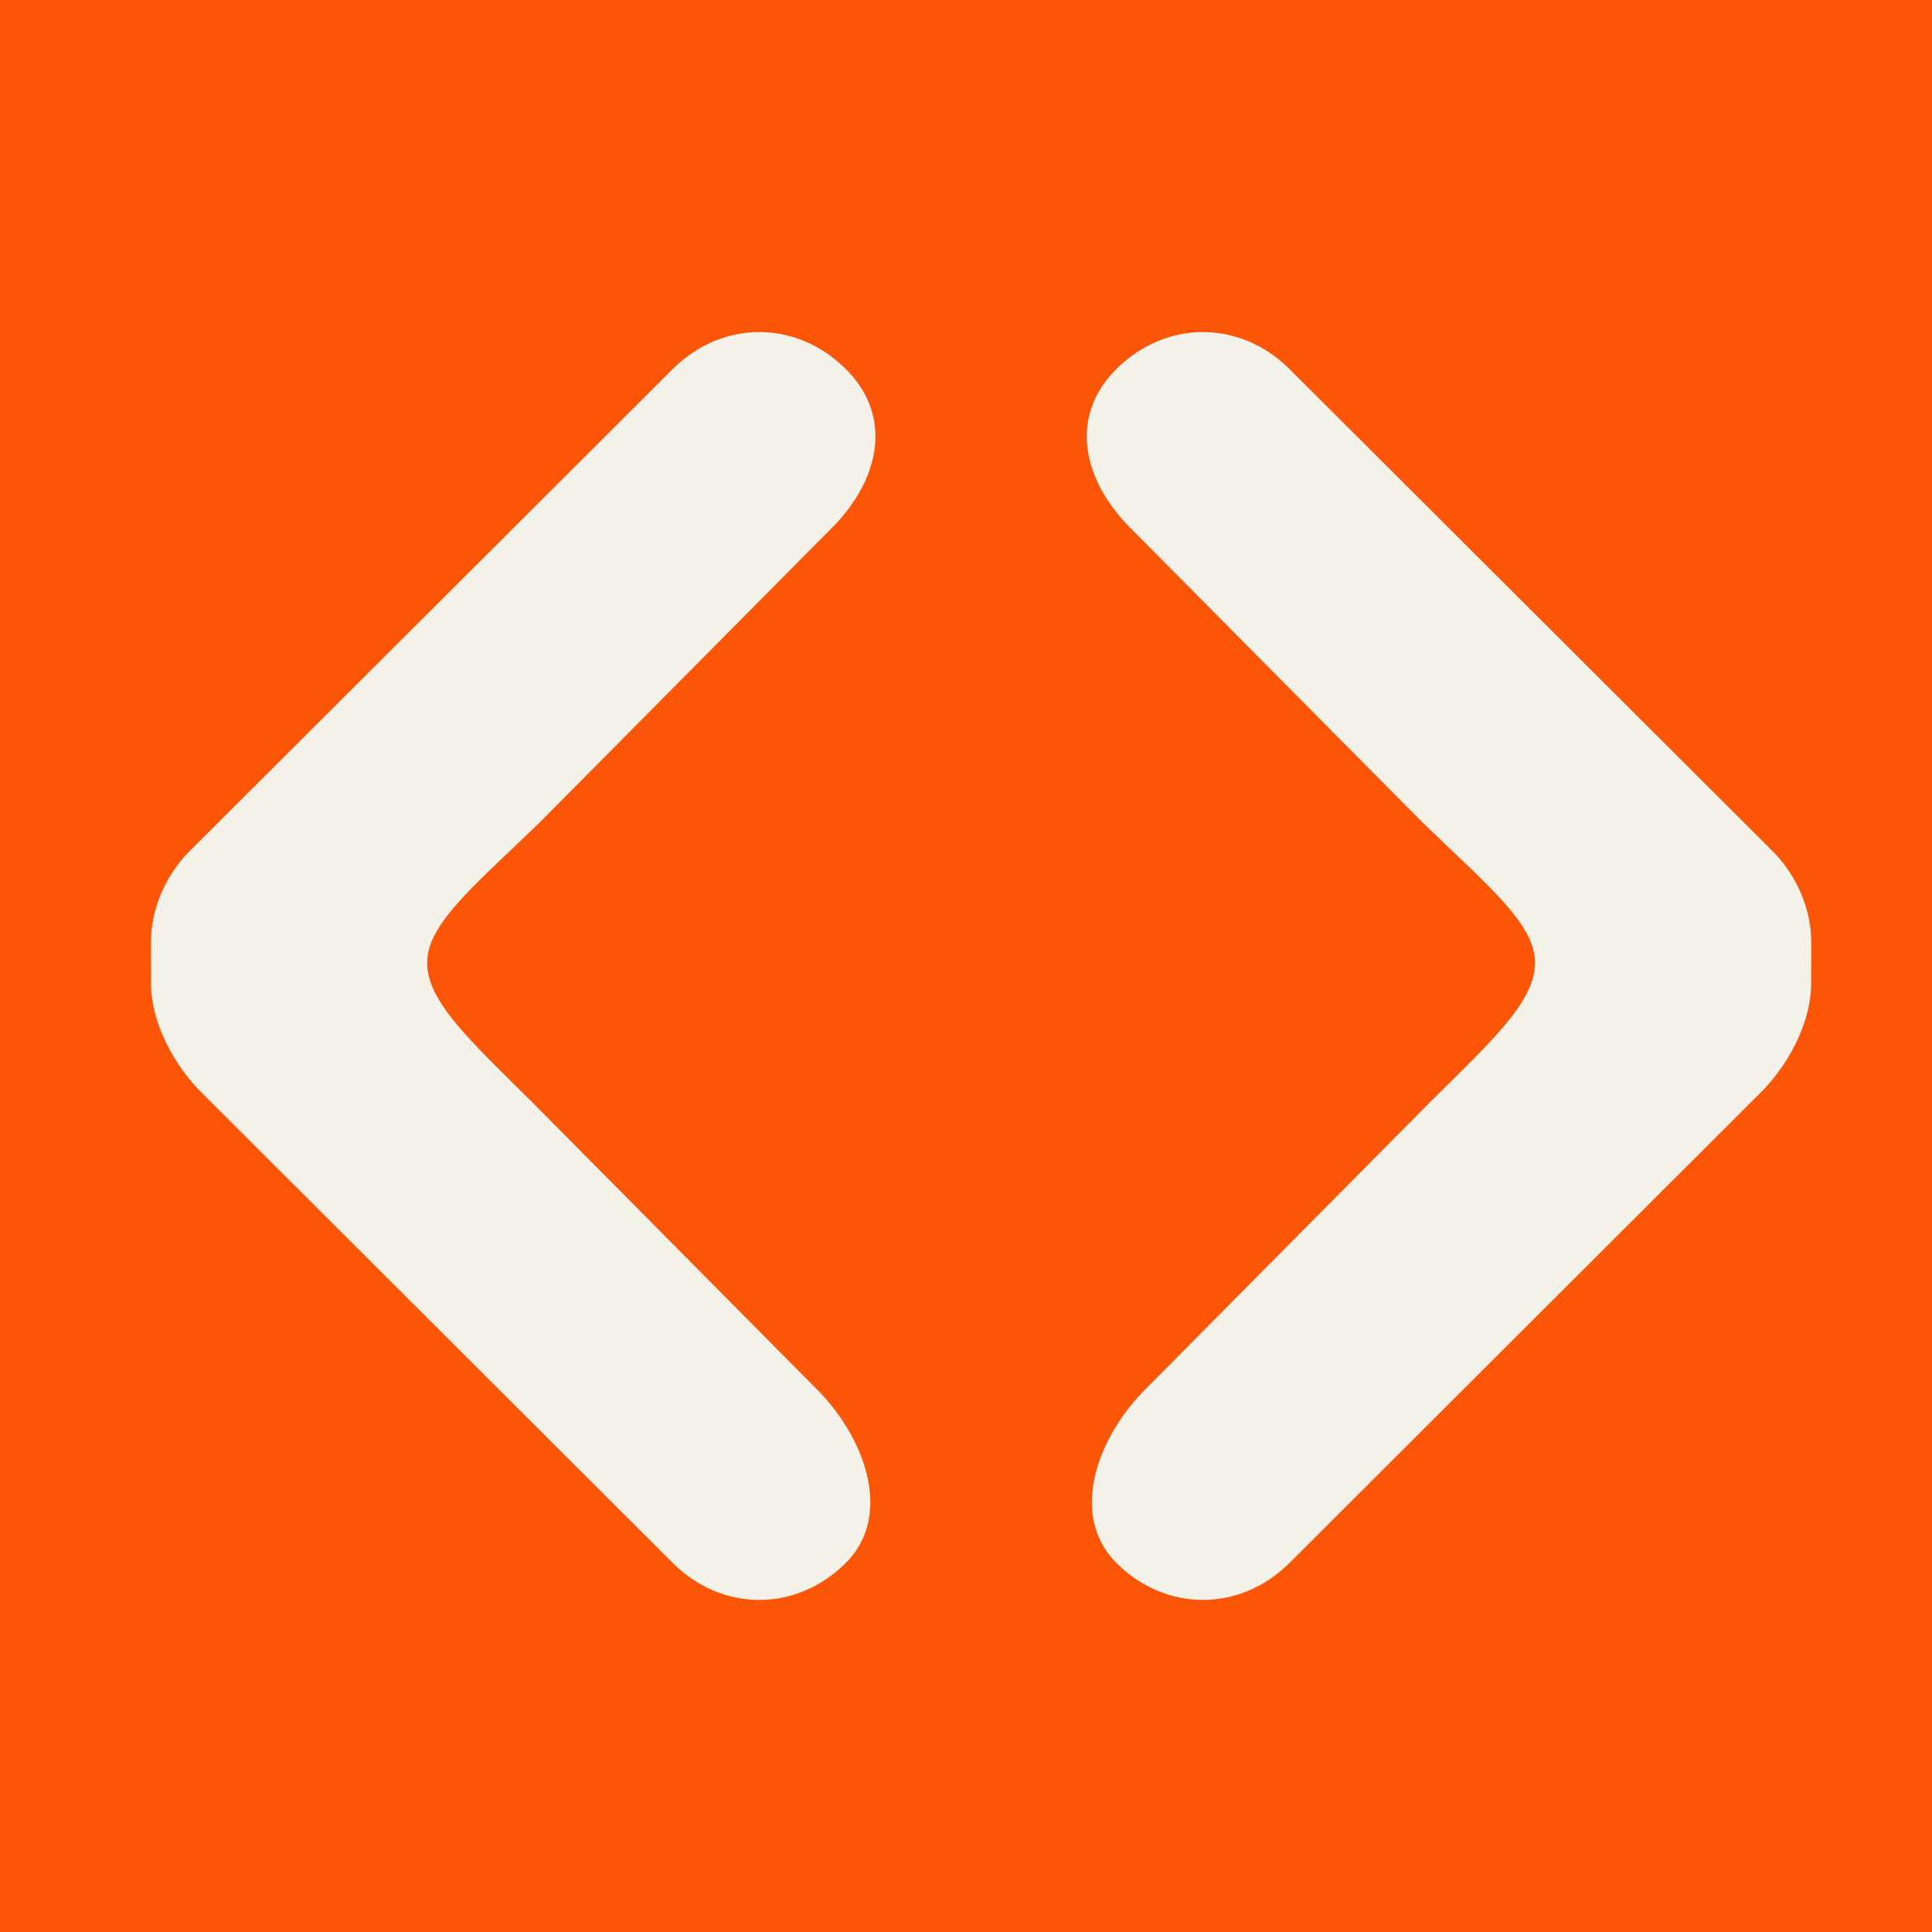 <svg width="64" height="64" viewBox="0 0 64 64" fill="none" xmlns="http://www.w3.org/2000/svg">
<rect width="64" height="64" fill="#FB5607"/>
<path fill-rule="evenodd" clip-rule="evenodd" d="M5.003 31.15C4.993 31.588 5.009 32.258 5.003 32.607C5.015 33.974 5.845 35.391 6.734 36.251L22.309 51.799C23.942 53.4 26.362 53.4 27.995 51.799C29.628 50.199 28.639 47.57 27.006 45.969L17.612 36.494C15.515 34.418 14.144 33.161 14.15 31.878C14.157 30.596 15.741 29.315 17.859 27.263L27.5 17.545C29.133 15.944 29.628 13.801 27.995 12.201C26.362 10.6 23.942 10.6 22.309 12.201L6.24 28.235C5.502 28.991 5.006 30.1 5.003 31.15Z" fill="#F4F1E9"/>
<path fill-rule="evenodd" clip-rule="evenodd" d="M58.76 28.235L42.691 12.201C41.058 10.6 38.638 10.6 37.005 12.201C35.372 13.801 35.867 15.944 37.5 17.545L47.141 27.263C49.259 29.316 50.843 30.596 50.849 31.878C50.856 33.161 49.485 34.418 47.388 36.494L37.994 45.969C36.361 47.57 35.372 50.199 37.005 51.799C38.638 53.4 41.058 53.4 42.691 51.799L58.266 36.251C59.155 35.39 59.985 33.974 59.996 32.607C59.991 32.258 60.007 31.588 59.996 31.15C59.994 30.1 59.498 28.991 58.76 28.235Z" fill="#F4F1E9"/>
</svg>
